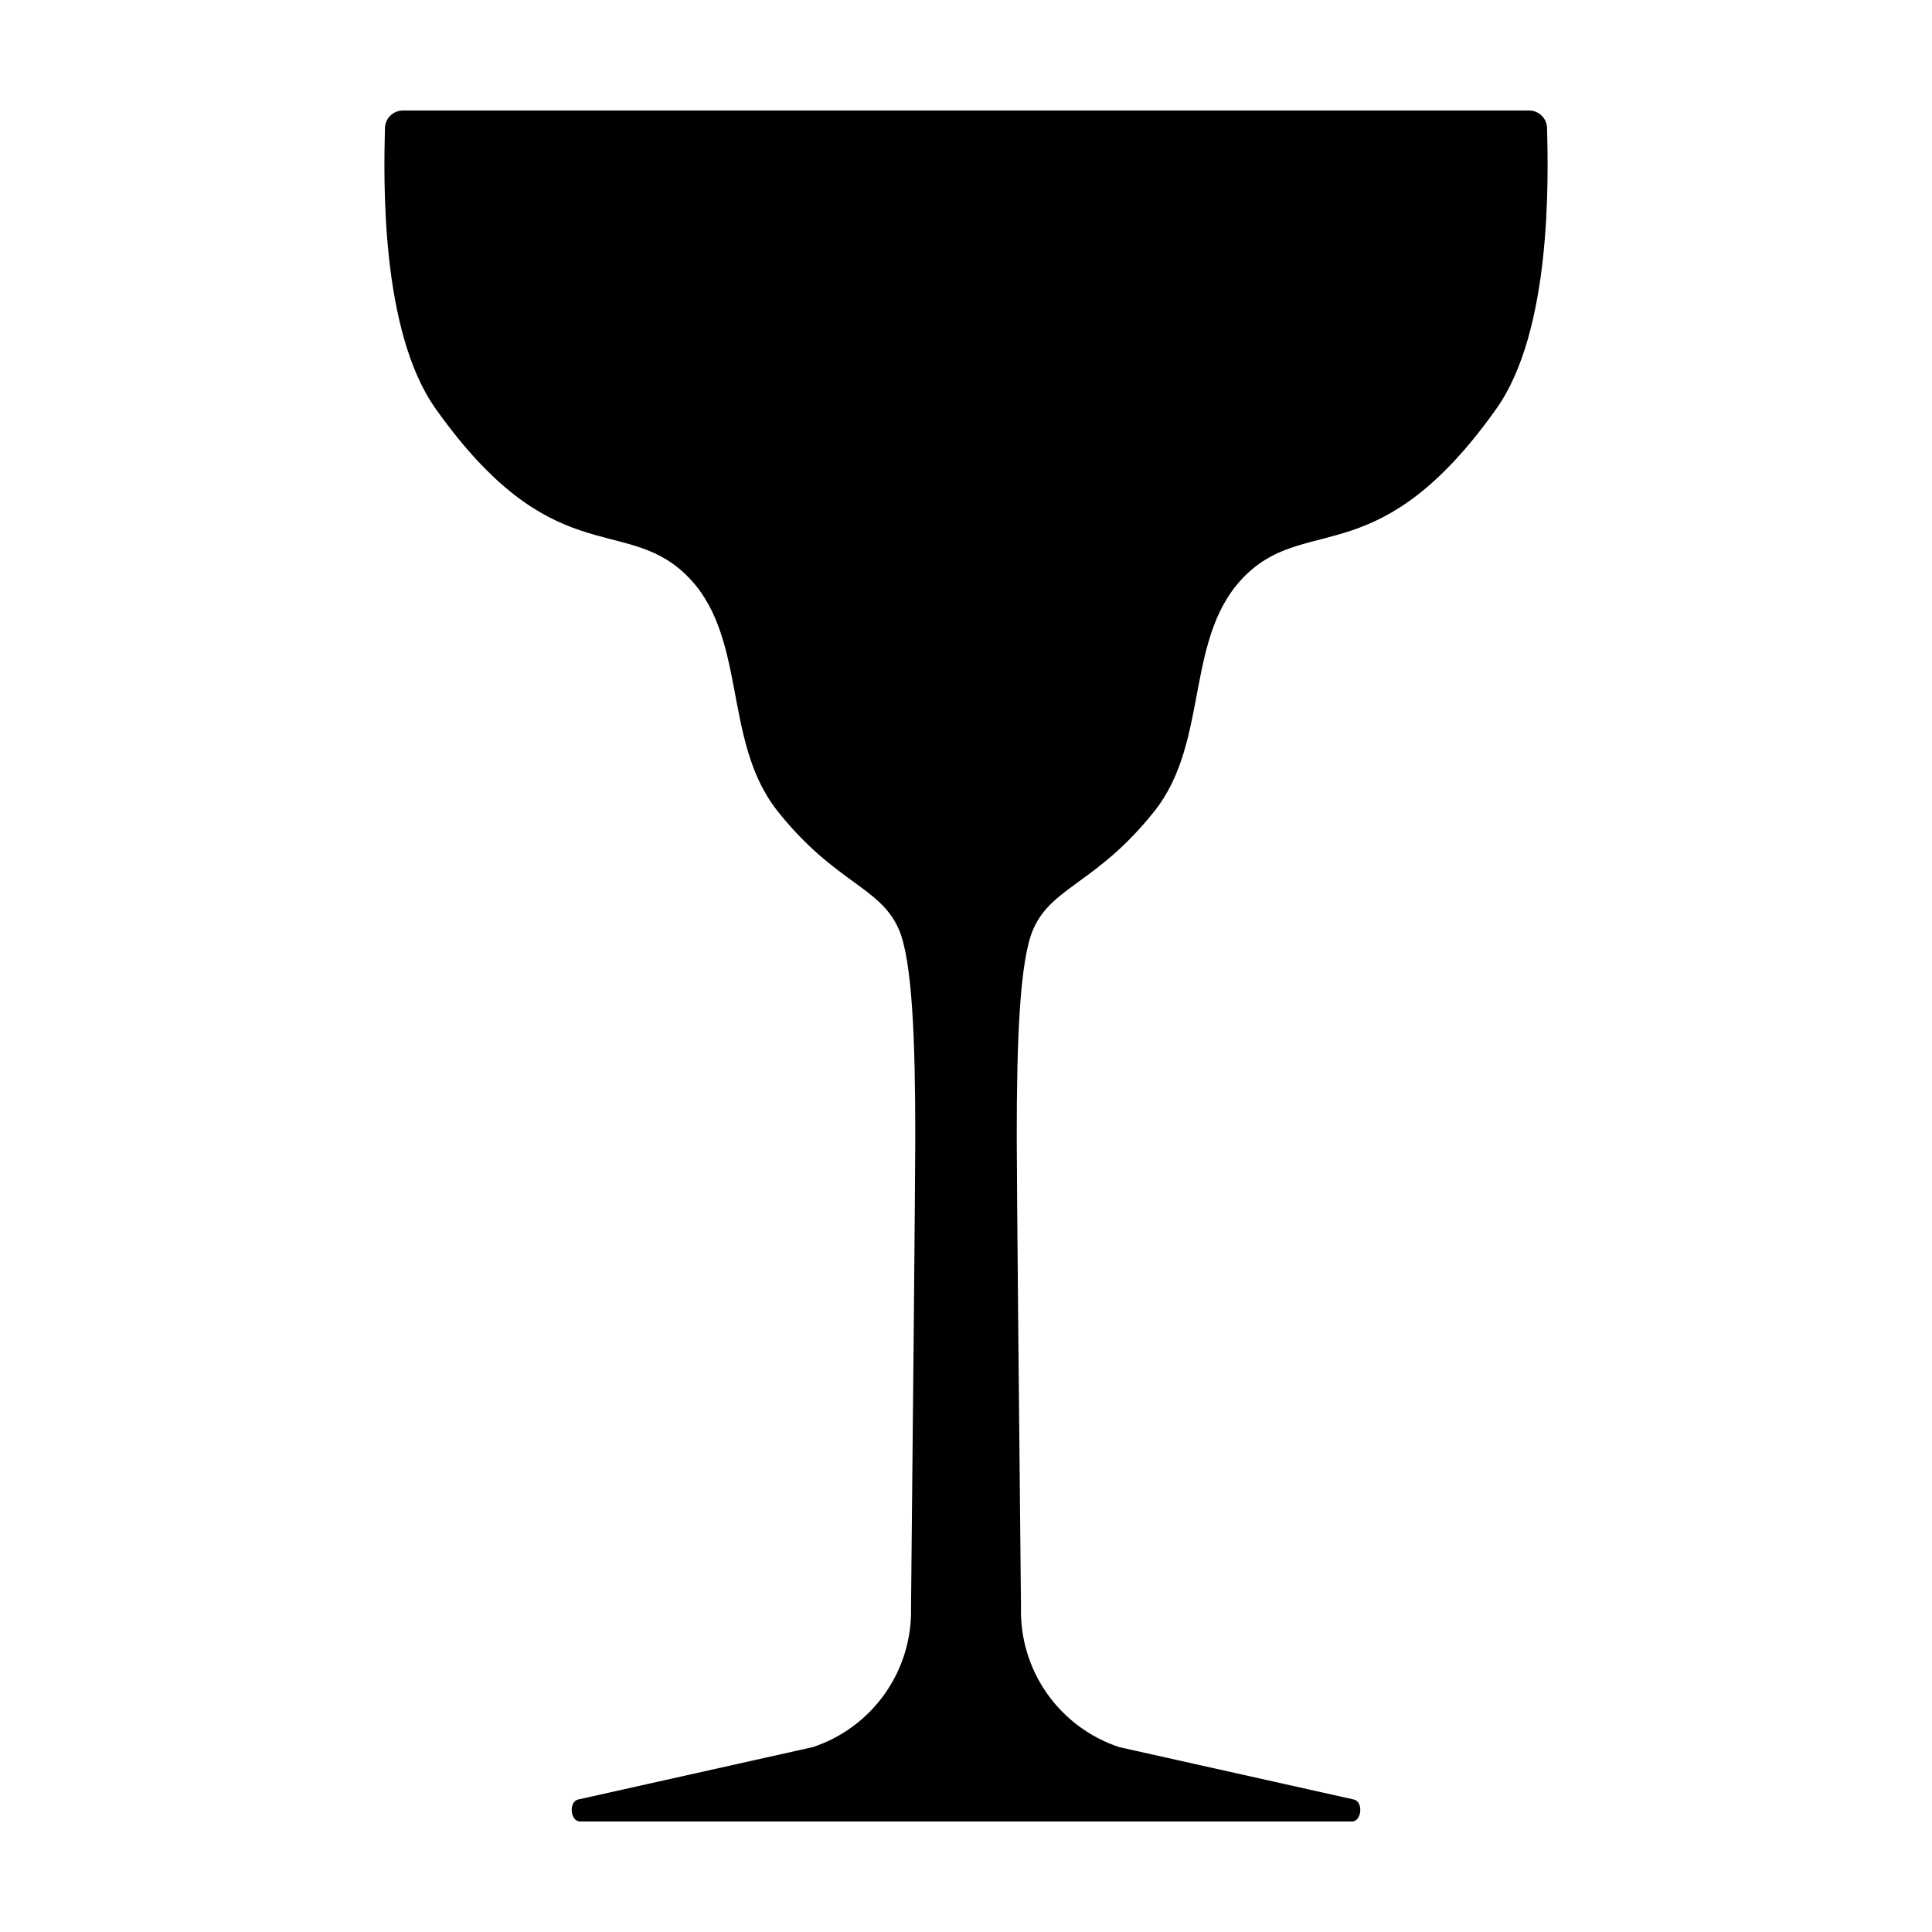 <?xml version="1.0" encoding="UTF-8"?>
<!-- Uploaded to: SVG Repo, www.svgrepo.com, Generator: SVG Repo Mixer Tools -->
<svg fill="#000000" width="800px" height="800px" version="1.1" viewBox="144 144 512 512" xmlns="http://www.w3.org/2000/svg">
 <path d="m553.99 177.93c-0.062-2.594-2.191-4.66-4.789-4.644h-298.4c-2.594-0.016-4.727 2.051-4.789 4.644-0.316 13.375-1.289 53.668 13.469 74.434 30.57 43.023 49.477 28.293 65.812 43.484 17.211 16 9.773 44.234 24.766 63.102 15.172 19.094 27.105 19.926 32.102 31.25 3.633 8.227 4.398 29.664 4.398 55.023 0 11.445-0.707 83.027-1.125 124.68h-0.004c0.227 8.16-2.184 16.176-6.871 22.859-4.691 6.684-11.41 11.68-19.16 14.242l-62.238 13.898c-2.504 0.648-2.035 5.809 0.555 5.809h204.57c2.586 0 3.059-5.16 0.555-5.809l-62.234-13.898c-7.75-2.562-14.469-7.559-19.16-14.242-4.688-6.684-7.098-14.699-6.875-22.859-0.422-41.652-1.125-113.23-1.125-124.68 0-25.359 0.766-46.797 4.398-55.023 4.996-11.32 16.93-12.152 32.102-31.25 14.988-18.867 7.555-47.102 24.766-63.102 16.336-15.188 35.242-0.457 65.812-43.484 14.754-20.77 13.785-61.059 13.465-74.434z"/>
</svg>